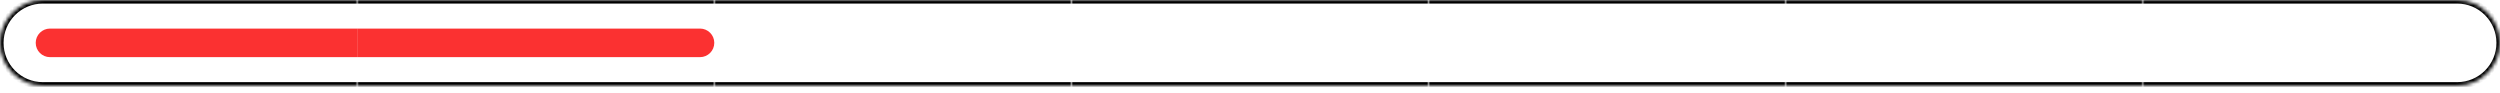 <?xml version="1.0" encoding="UTF-8"?> <svg xmlns="http://www.w3.org/2000/svg" width="700" height="26" viewBox="0 0 700 26" fill="none"><mask id="path-1-inside-1_151_75361" fill="white"><path d="M0 12C0 5.373 5.373 0 12 0H100V24H12C5.373 24 0 18.627 0 12V12Z"></path></mask><path d="M-1 12C-1 4.82 4.82 -1 12 -1H100V1H12C5.925 1 1 5.925 1 12H-1ZM100 25H12C4.82 25 -1 19.18 -1 12H1C1 18.075 5.925 23 12 23H100V25ZM12 25C4.82 25 -1 19.18 -1 12C-1 4.82 4.82 -1 12 -1V1C5.925 1 1 5.925 1 12C1 18.075 5.925 23 12 23V25ZM100 0V24V0Z" fill="black" mask="url(#path-1-inside-1_151_75361)"></path><path d="M10 12C10 9.791 11.791 8 14 8H100V16H14C11.791 16 10 14.209 10 12V12Z" fill="#FB3131"></path><mask id="path-4-inside-2_151_75361" fill="white"><path d="M100 0H200V24H100V0Z"></path></mask><path d="M100 1H200V-1H100V1ZM200 23H100V25H200V23Z" fill="black" mask="url(#path-4-inside-2_151_75361)"></path><path d="M100 8H196C198.209 8 200 9.791 200 12V12C200 14.209 198.209 16 196 16H100V8Z" fill="#FB3131"></path><mask id="path-7-inside-3_151_75361" fill="white"><path d="M200 0H300V24H200V0Z"></path></mask><path d="M200 1H300V-1H200V1ZM300 23H200V25H300V23Z" fill="black" mask="url(#path-7-inside-3_151_75361)"></path><mask id="path-9-inside-4_151_75361" fill="white"><path d="M300 0H400V24H300V0Z"></path></mask><path d="M300 1H400V-1H300V1ZM400 23H300V25H400V23Z" fill="black" mask="url(#path-9-inside-4_151_75361)"></path><mask id="path-11-inside-5_151_75361" fill="white"><path d="M400 0H500V24H400V0Z"></path></mask><path d="M400 1H500V-1H400V1ZM500 23H400V25H500V23Z" fill="black" mask="url(#path-11-inside-5_151_75361)"></path><mask id="path-13-inside-6_151_75361" fill="white"><path d="M500 0H600V24H500V0Z"></path></mask><path d="M500 1H600V-1H500V1ZM600 23H500V25H600V23Z" fill="black" mask="url(#path-13-inside-6_151_75361)"></path><mask id="path-15-inside-7_151_75361" fill="white"><path d="M600 0H688C694.627 0 700 5.373 700 12V12C700 18.627 694.627 24 688 24H600V0Z"></path></mask><path d="M600 -1H688C695.18 -1 701 4.82 701 12H699C699 5.925 694.075 1 688 1H600V-1ZM701 12C701 19.18 695.18 25 688 25H600V23H688C694.075 23 699 18.075 699 12H701ZM600 24V0V24ZM688 -1C695.18 -1 701 4.82 701 12C701 19.18 695.18 25 688 25V23C694.075 23 699 18.075 699 12C699 5.925 694.075 1 688 1V-1Z" fill="black" mask="url(#path-15-inside-7_151_75361)"></path></svg> 
